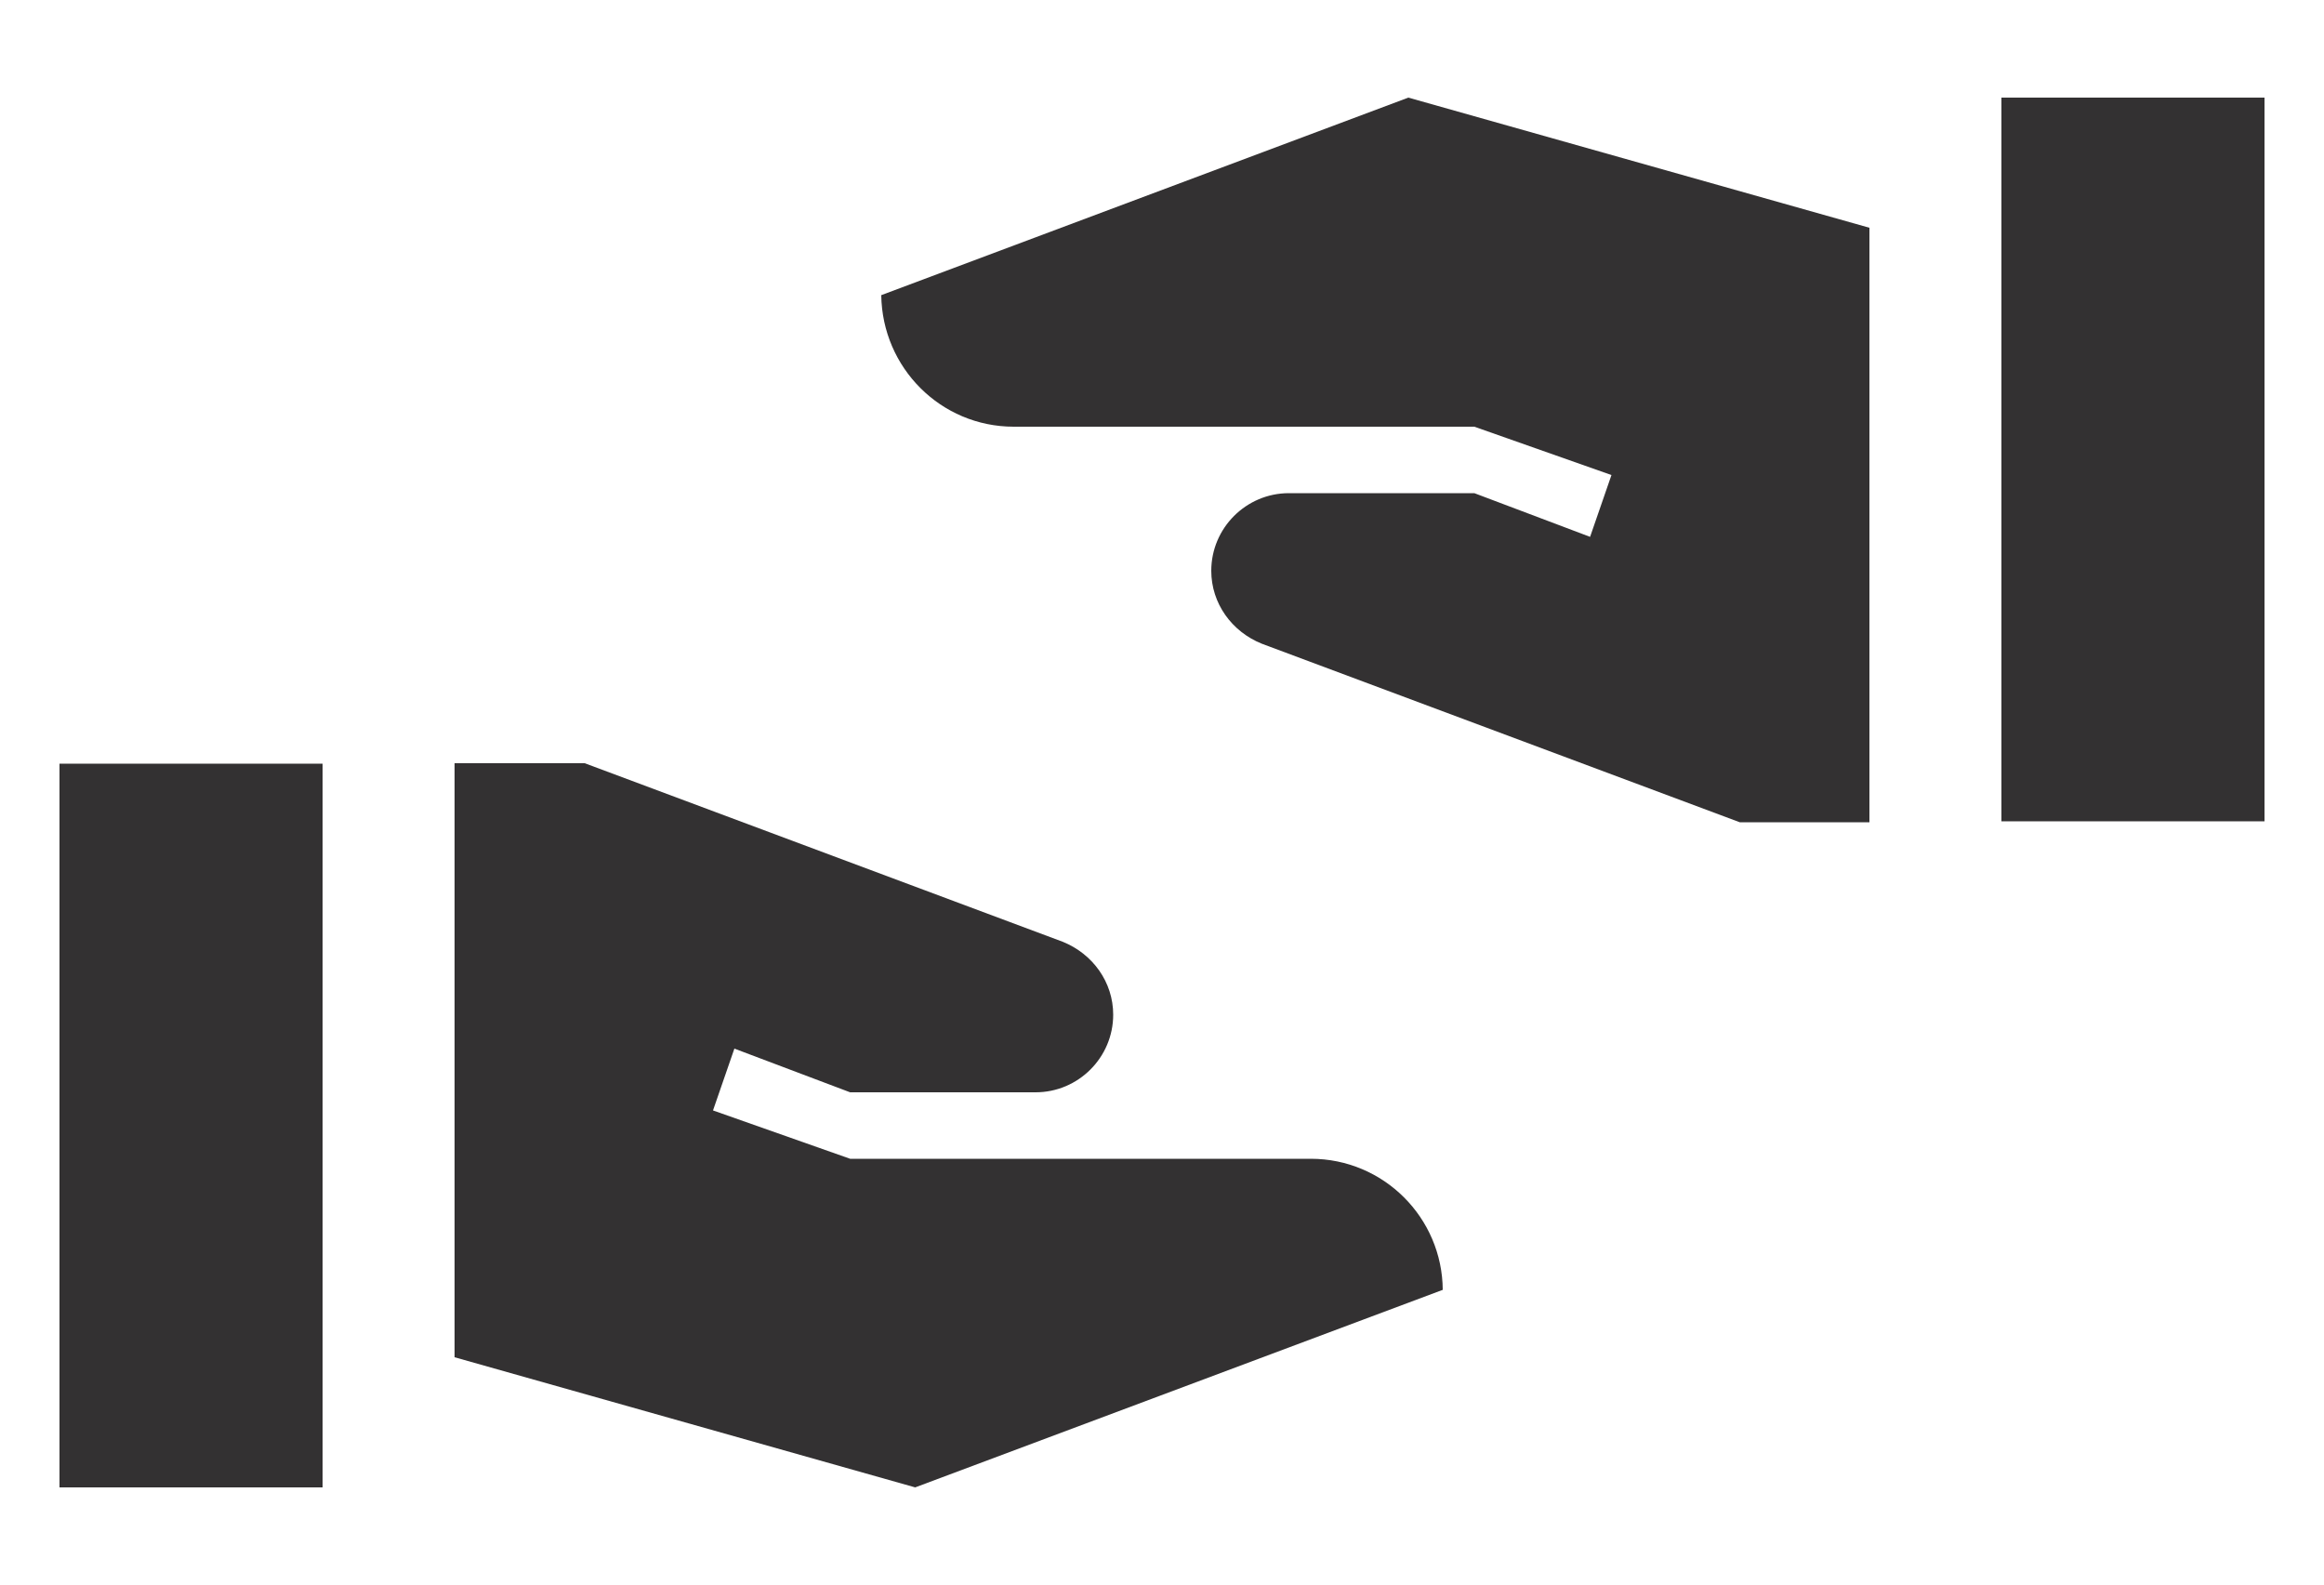 <svg xmlns="http://www.w3.org/2000/svg" xmlns:xlink="http://www.w3.org/1999/xlink" id="Layer_1" x="0px" y="0px" viewBox="0 0 500 341" style="enable-background:new 0 0 500 341;" xml:space="preserve"><style type="text/css">	.st0{fill:#333132;}</style><g>	<g>		<path class="st0" d="M69.5,164.3H12.8V320h56.6V164.3H69.5z"></path>		<path class="st0" d="M282,249.3h-99.1l-29.5-10.4l4.6-13.3l24.9,9.4h39.9c9.2,0,16.7-7.5,16.7-16.7c0-7-4.4-13.1-10.9-15.7   l-102.8-38.4H97.8V292l99.1,28l113.5-42.5C310.3,262,297.7,249.3,282,249.3z"></path>	</g>	<g>		<path class="st0" d="M430.6,176.7h56.6V21h-56.6V176.7z"></path>		<path class="st0" d="M218.1,91.8h99.1l29.5,10.4l-4.6,13.3l-24.9-9.4h-39.9c-9.2,0-16.7,7.5-16.7,16.7c0,7,4.4,13.1,10.9,15.7   l102.8,38.4h27.9V49L303,21L189.6,63.5C189.8,79.1,202.4,91.8,218.1,91.8z"></path>	</g></g></svg>